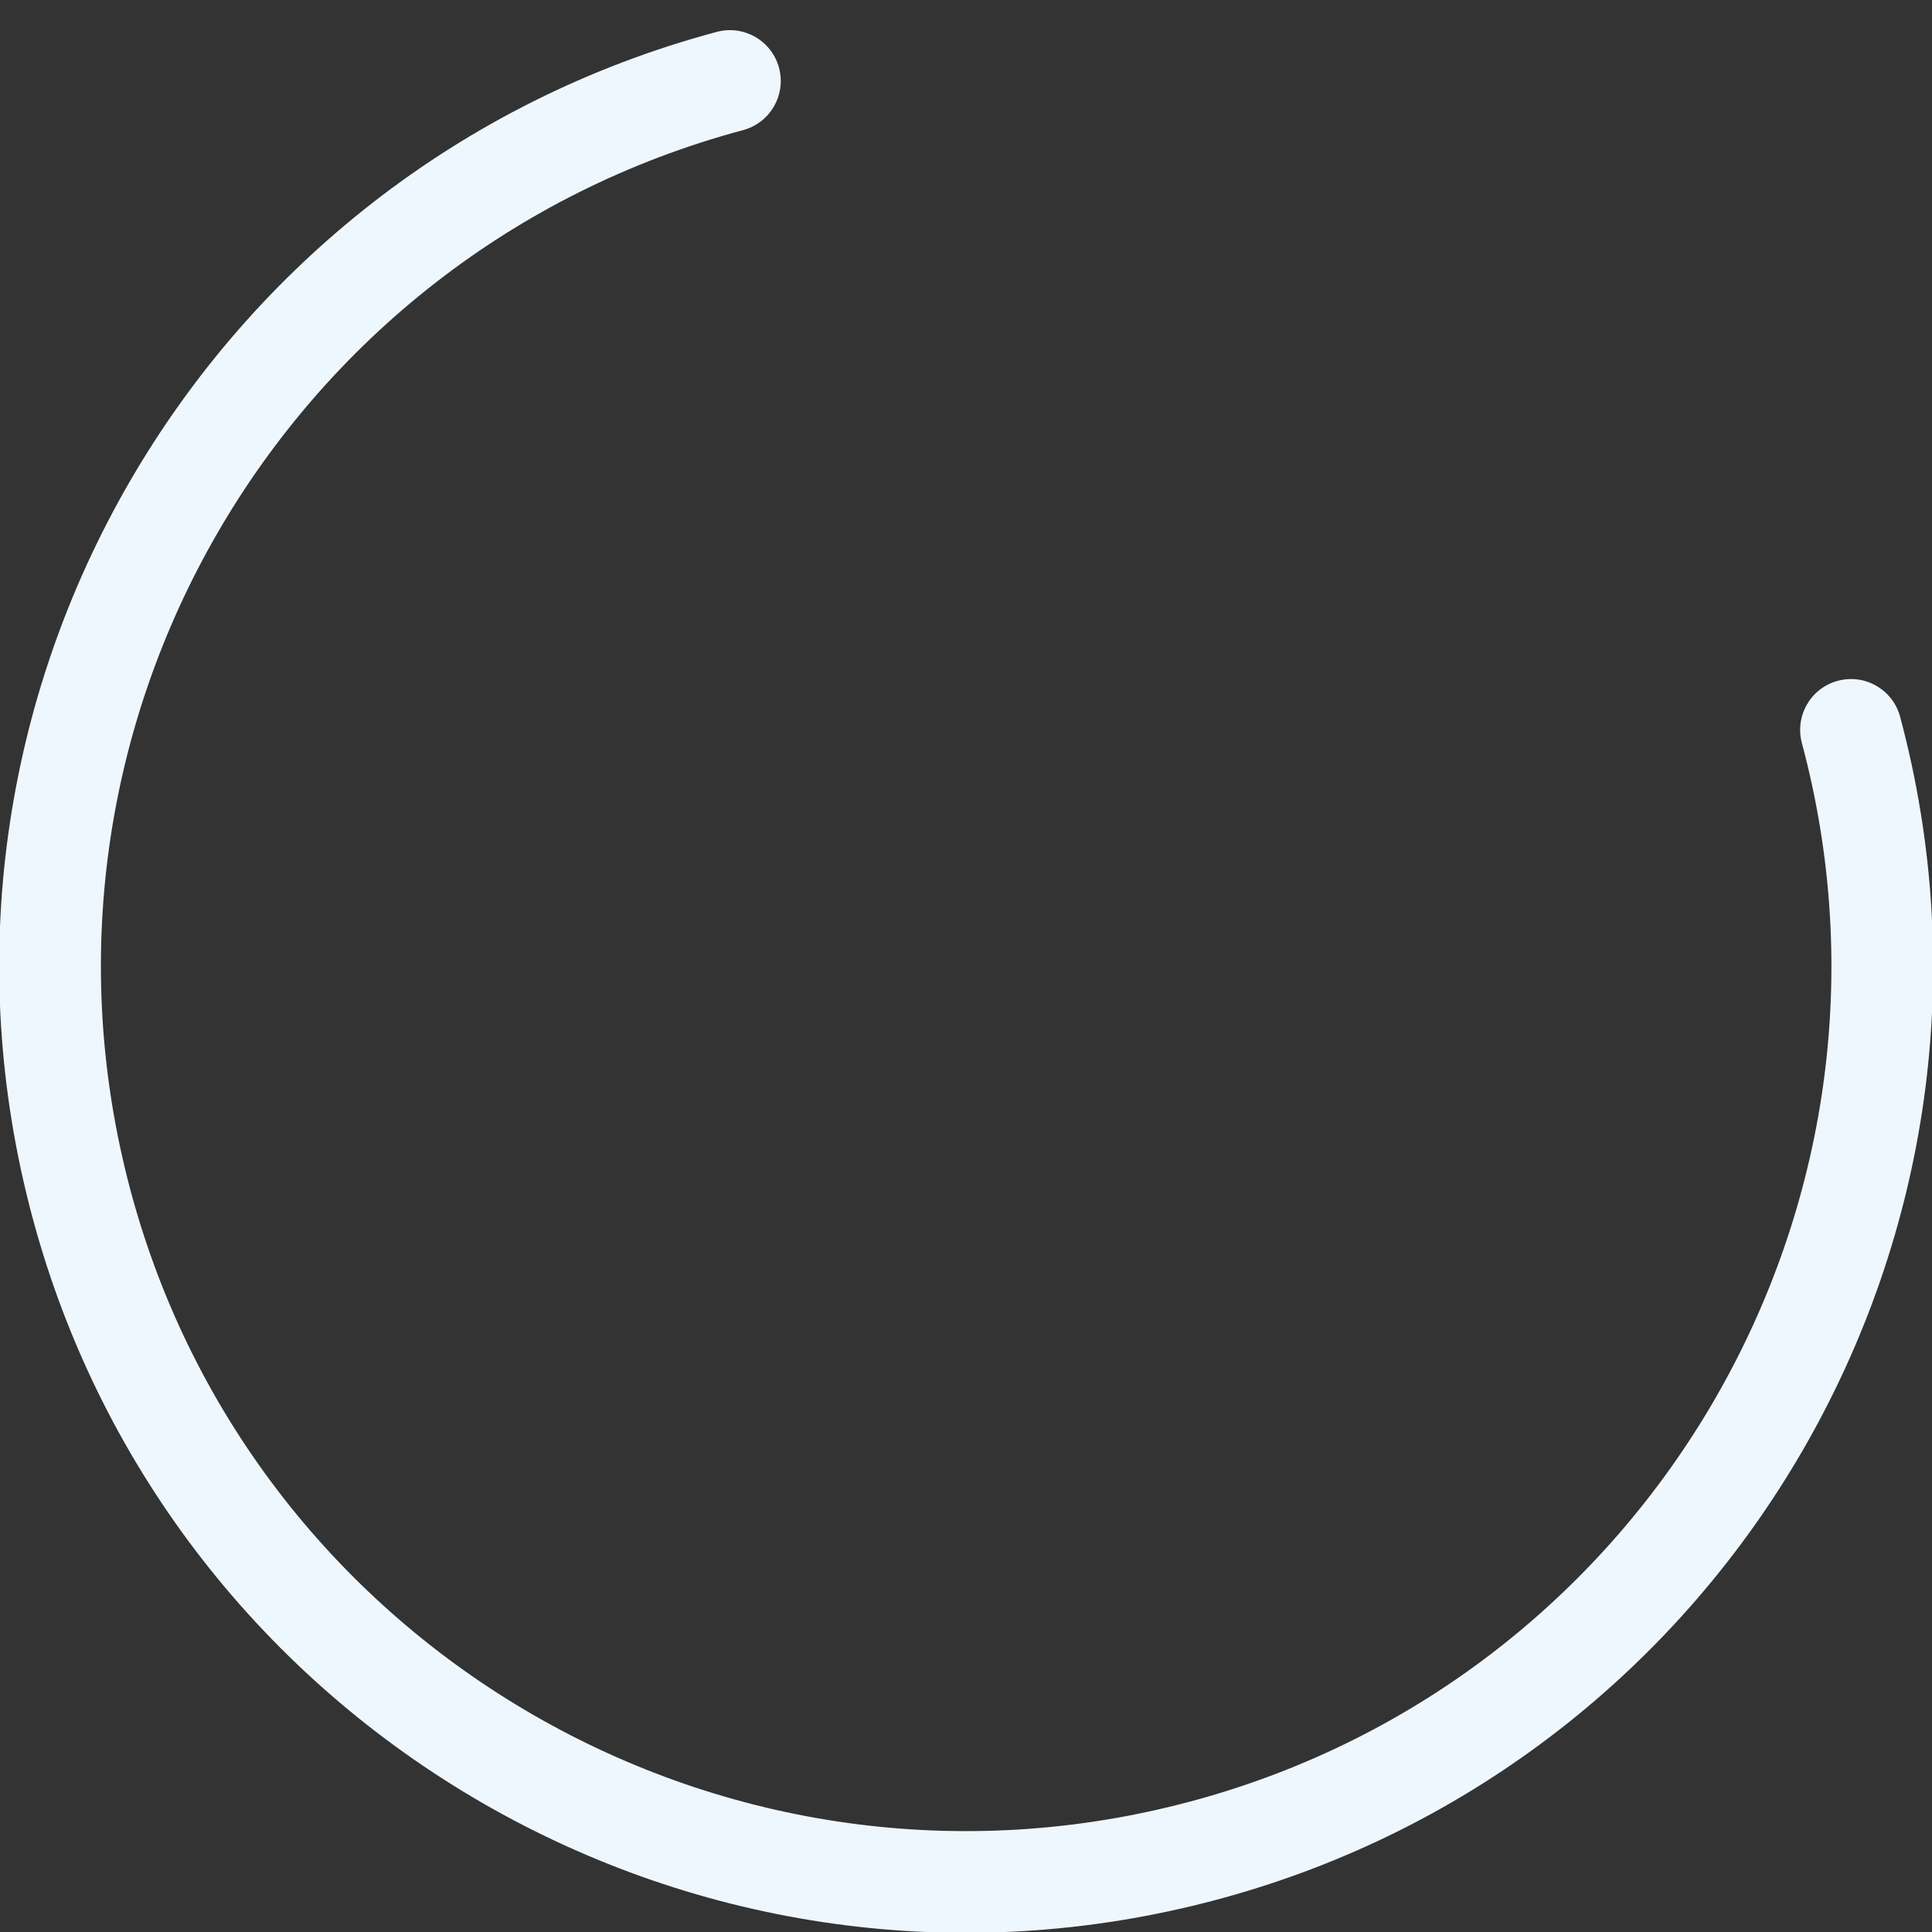 <?xml version="1.0" encoding="UTF-8"?> <svg xmlns="http://www.w3.org/2000/svg" width="95" height="95" viewBox="0 0 95 95" fill="none"><rect x="0" y="0" width="95" height="95" fill="#333333" stroke="none"/> <g clip-path="url(#clip0_1602_1949)"> <path fill-rule="evenodd" clip-rule="evenodd" d="M88.602 36.538C94.666 59.167 81.187 82.513 58.558 88.577C35.83 94.667 12.486 81.183 6.424 58.558C0.335 35.833 13.813 12.487 36.538 6.398C37.871 6.041 38.663 4.67 38.306 3.336C37.948 2.003 36.577 1.211 35.244 1.568C9.852 8.372 -5.21 34.46 1.594 59.852C8.373 85.152 34.463 100.209 59.852 93.406C85.148 86.628 100.21 60.54 93.432 35.244C93.075 33.91 91.704 33.119 90.37 33.476C89.036 33.833 88.245 35.204 88.602 36.538Z" fill="#EFF7FE"></path> </g> <defs> <clipPath id="clip0_1602_1949"> <rect width="95" height="95" fill="white" transform="translate(0 95) rotate(-90)"></rect> </clipPath> </defs> </svg> 